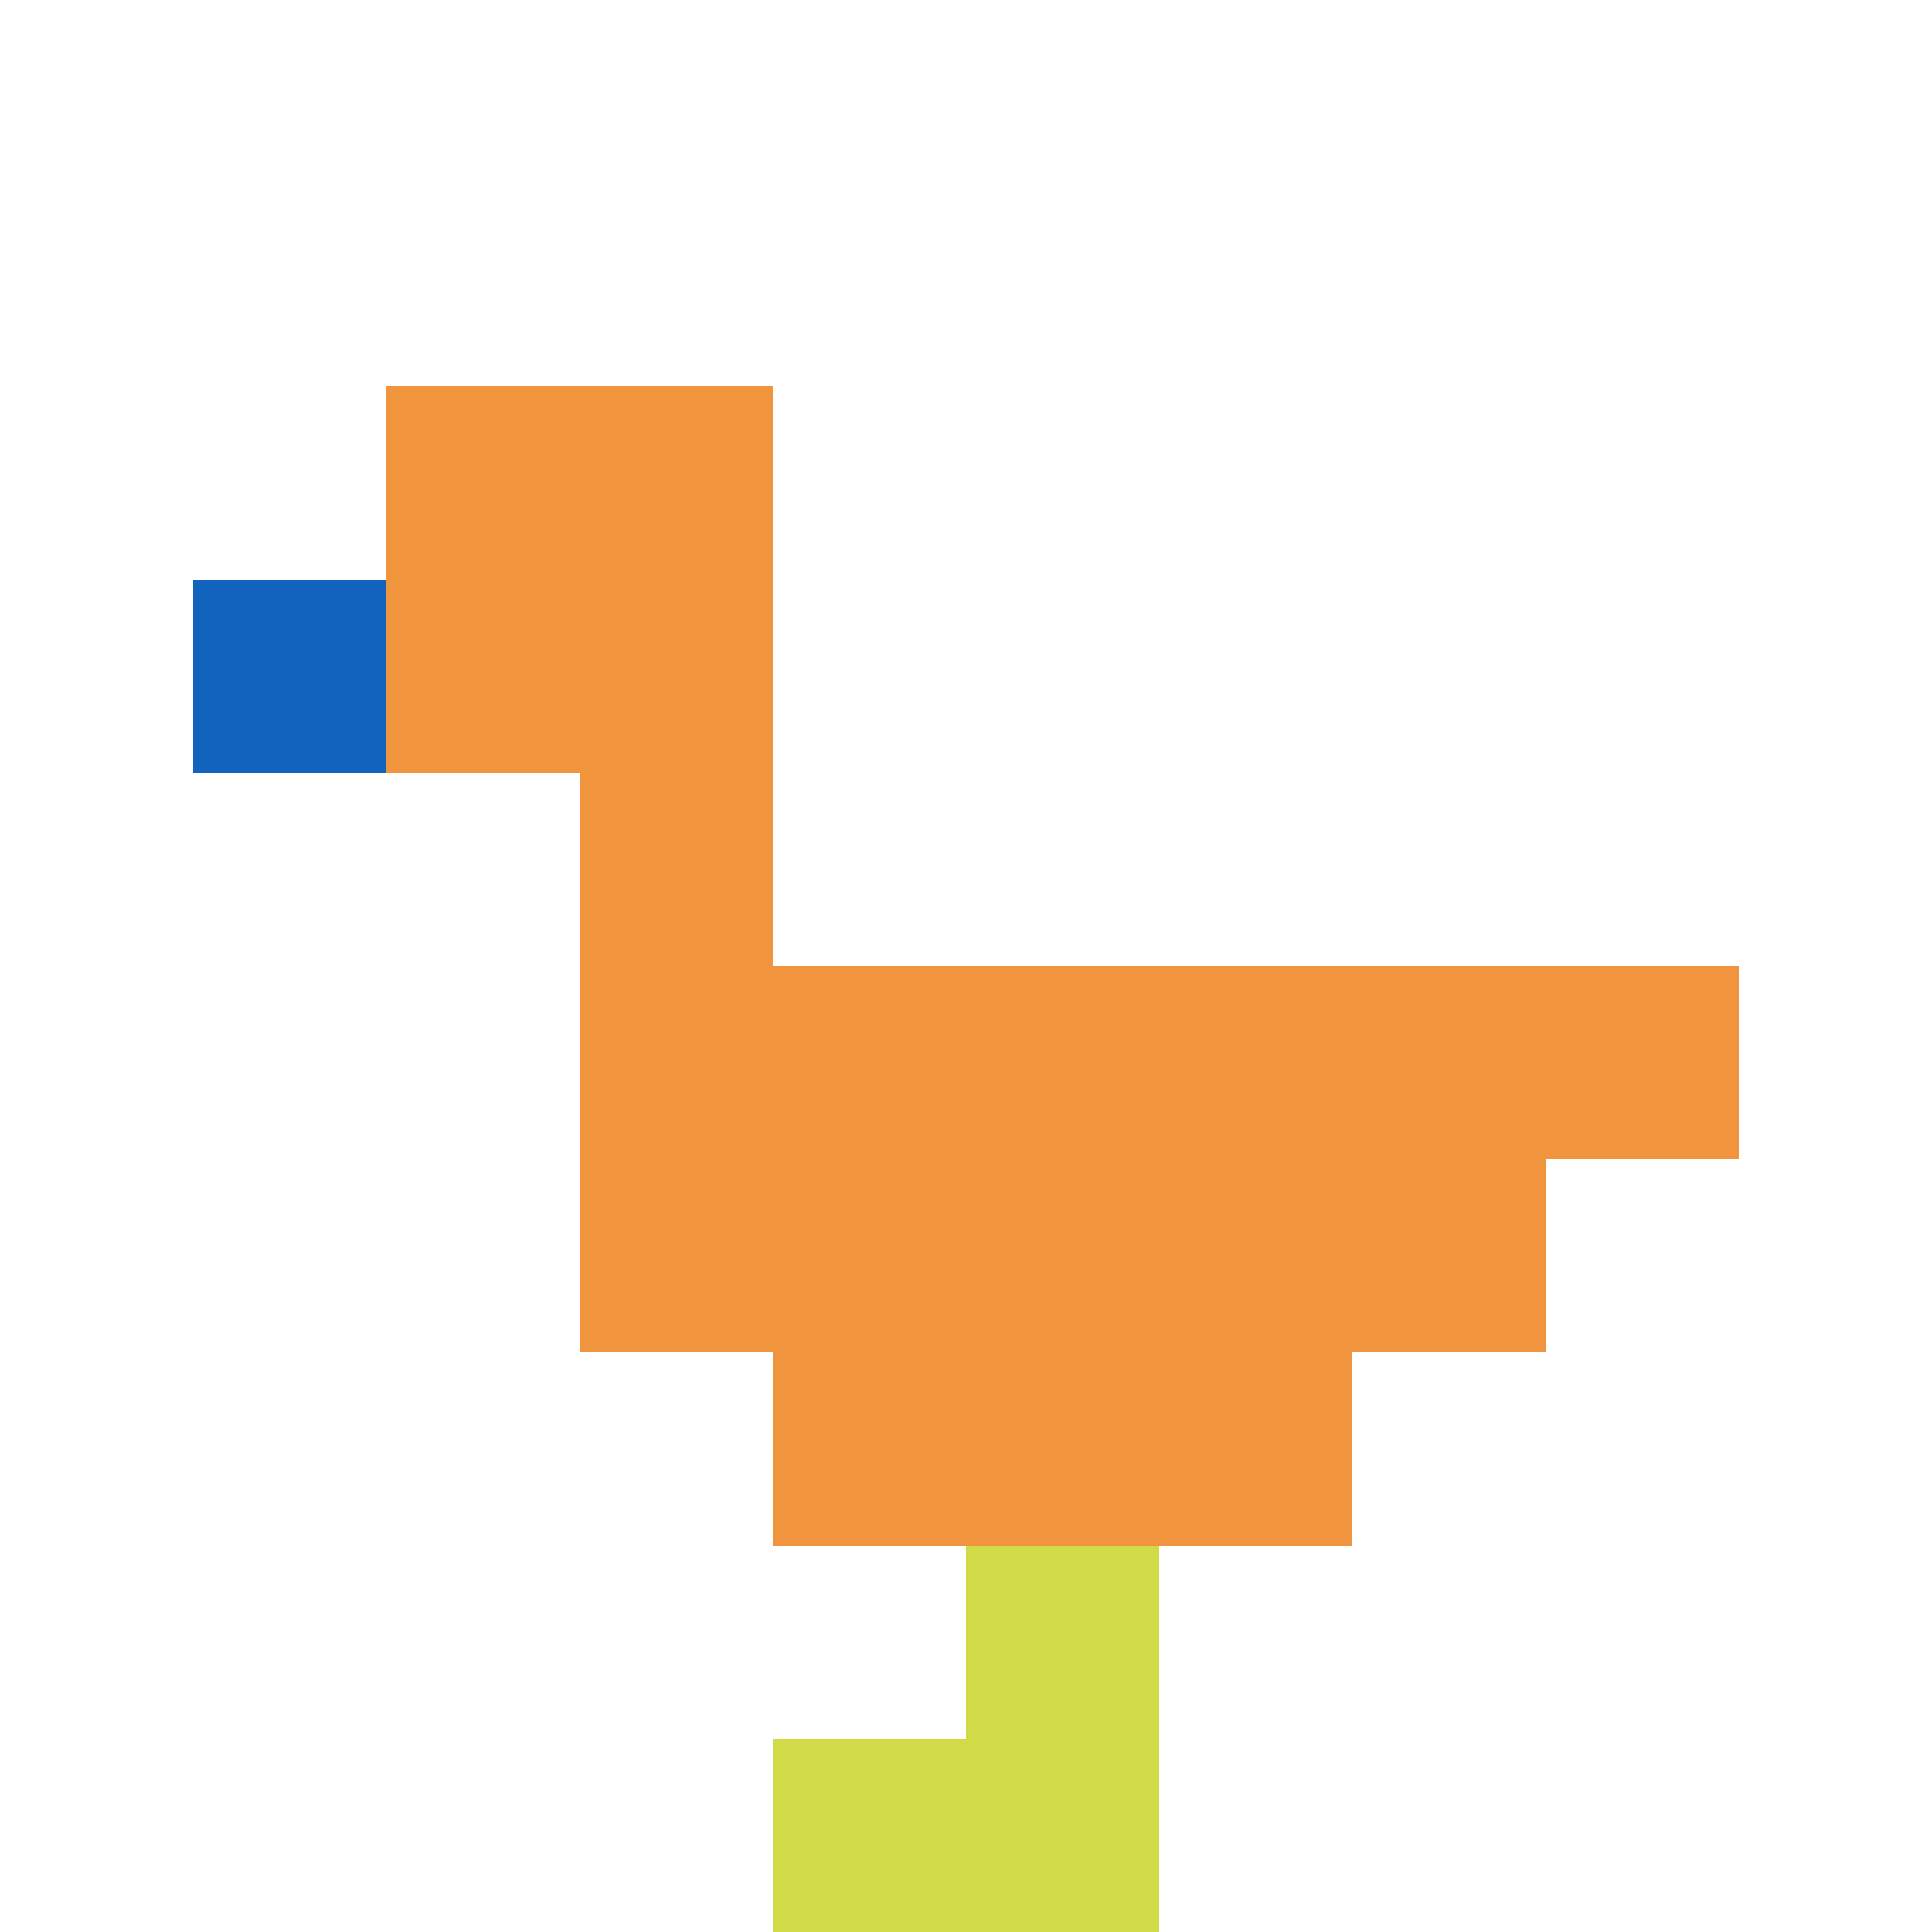 <svg xmlns="http://www.w3.org/2000/svg" version="1.1" width="941" height="941"><title>'goose-pfp-409573' by Dmitri Cherniak</title><desc>seed=409573
backgroundColor=#ffffff
padding=20
innerPadding=0
timeout=500
dimension=1
border=false
Save=function(){return n.handleSave()}
frame=1

Rendered at Sun Sep 15 2024 20:10:41 GMT+0100 (West Africa Standard Time)
Generated in &lt;1ms
</desc><defs></defs><rect width="100%" height="100%" fill="#ffffff"></rect><g><g id="0-0"><rect x="0" y="0" height="941" width="941" fill="#ffffff"></rect><g><rect id="0-0-2-2-2-2" x="188.2" y="188.2" width="188.2" height="188.2" fill="#F0943E"></rect><rect id="0-0-3-2-1-4" x="282.3" y="188.2" width="94.1" height="376.4" fill="#F0943E"></rect><rect id="0-0-4-5-5-1" x="376.4" y="470.5" width="470.5" height="94.1" fill="#F0943E"></rect><rect id="0-0-3-5-5-2" x="282.3" y="470.5" width="470.5" height="188.2" fill="#F0943E"></rect><rect id="0-0-4-5-3-3" x="376.4" y="470.5" width="282.3" height="282.3" fill="#F0943E"></rect><rect id="0-0-1-3-1-1" x="94.1" y="282.3" width="94.1" height="94.1" fill="#1263BD"></rect><rect id="0-0-5-8-1-2" x="470.5" y="752.8" width="94.1" height="188.2" fill="#D1DB47"></rect><rect id="0-0-4-9-2-1" x="376.4" y="846.9" width="188.2" height="94.1" fill="#D1DB47"></rect></g><rect x="0" y="0" stroke="white" stroke-width="0" height="941" width="941" fill="none"></rect></g></g></svg>